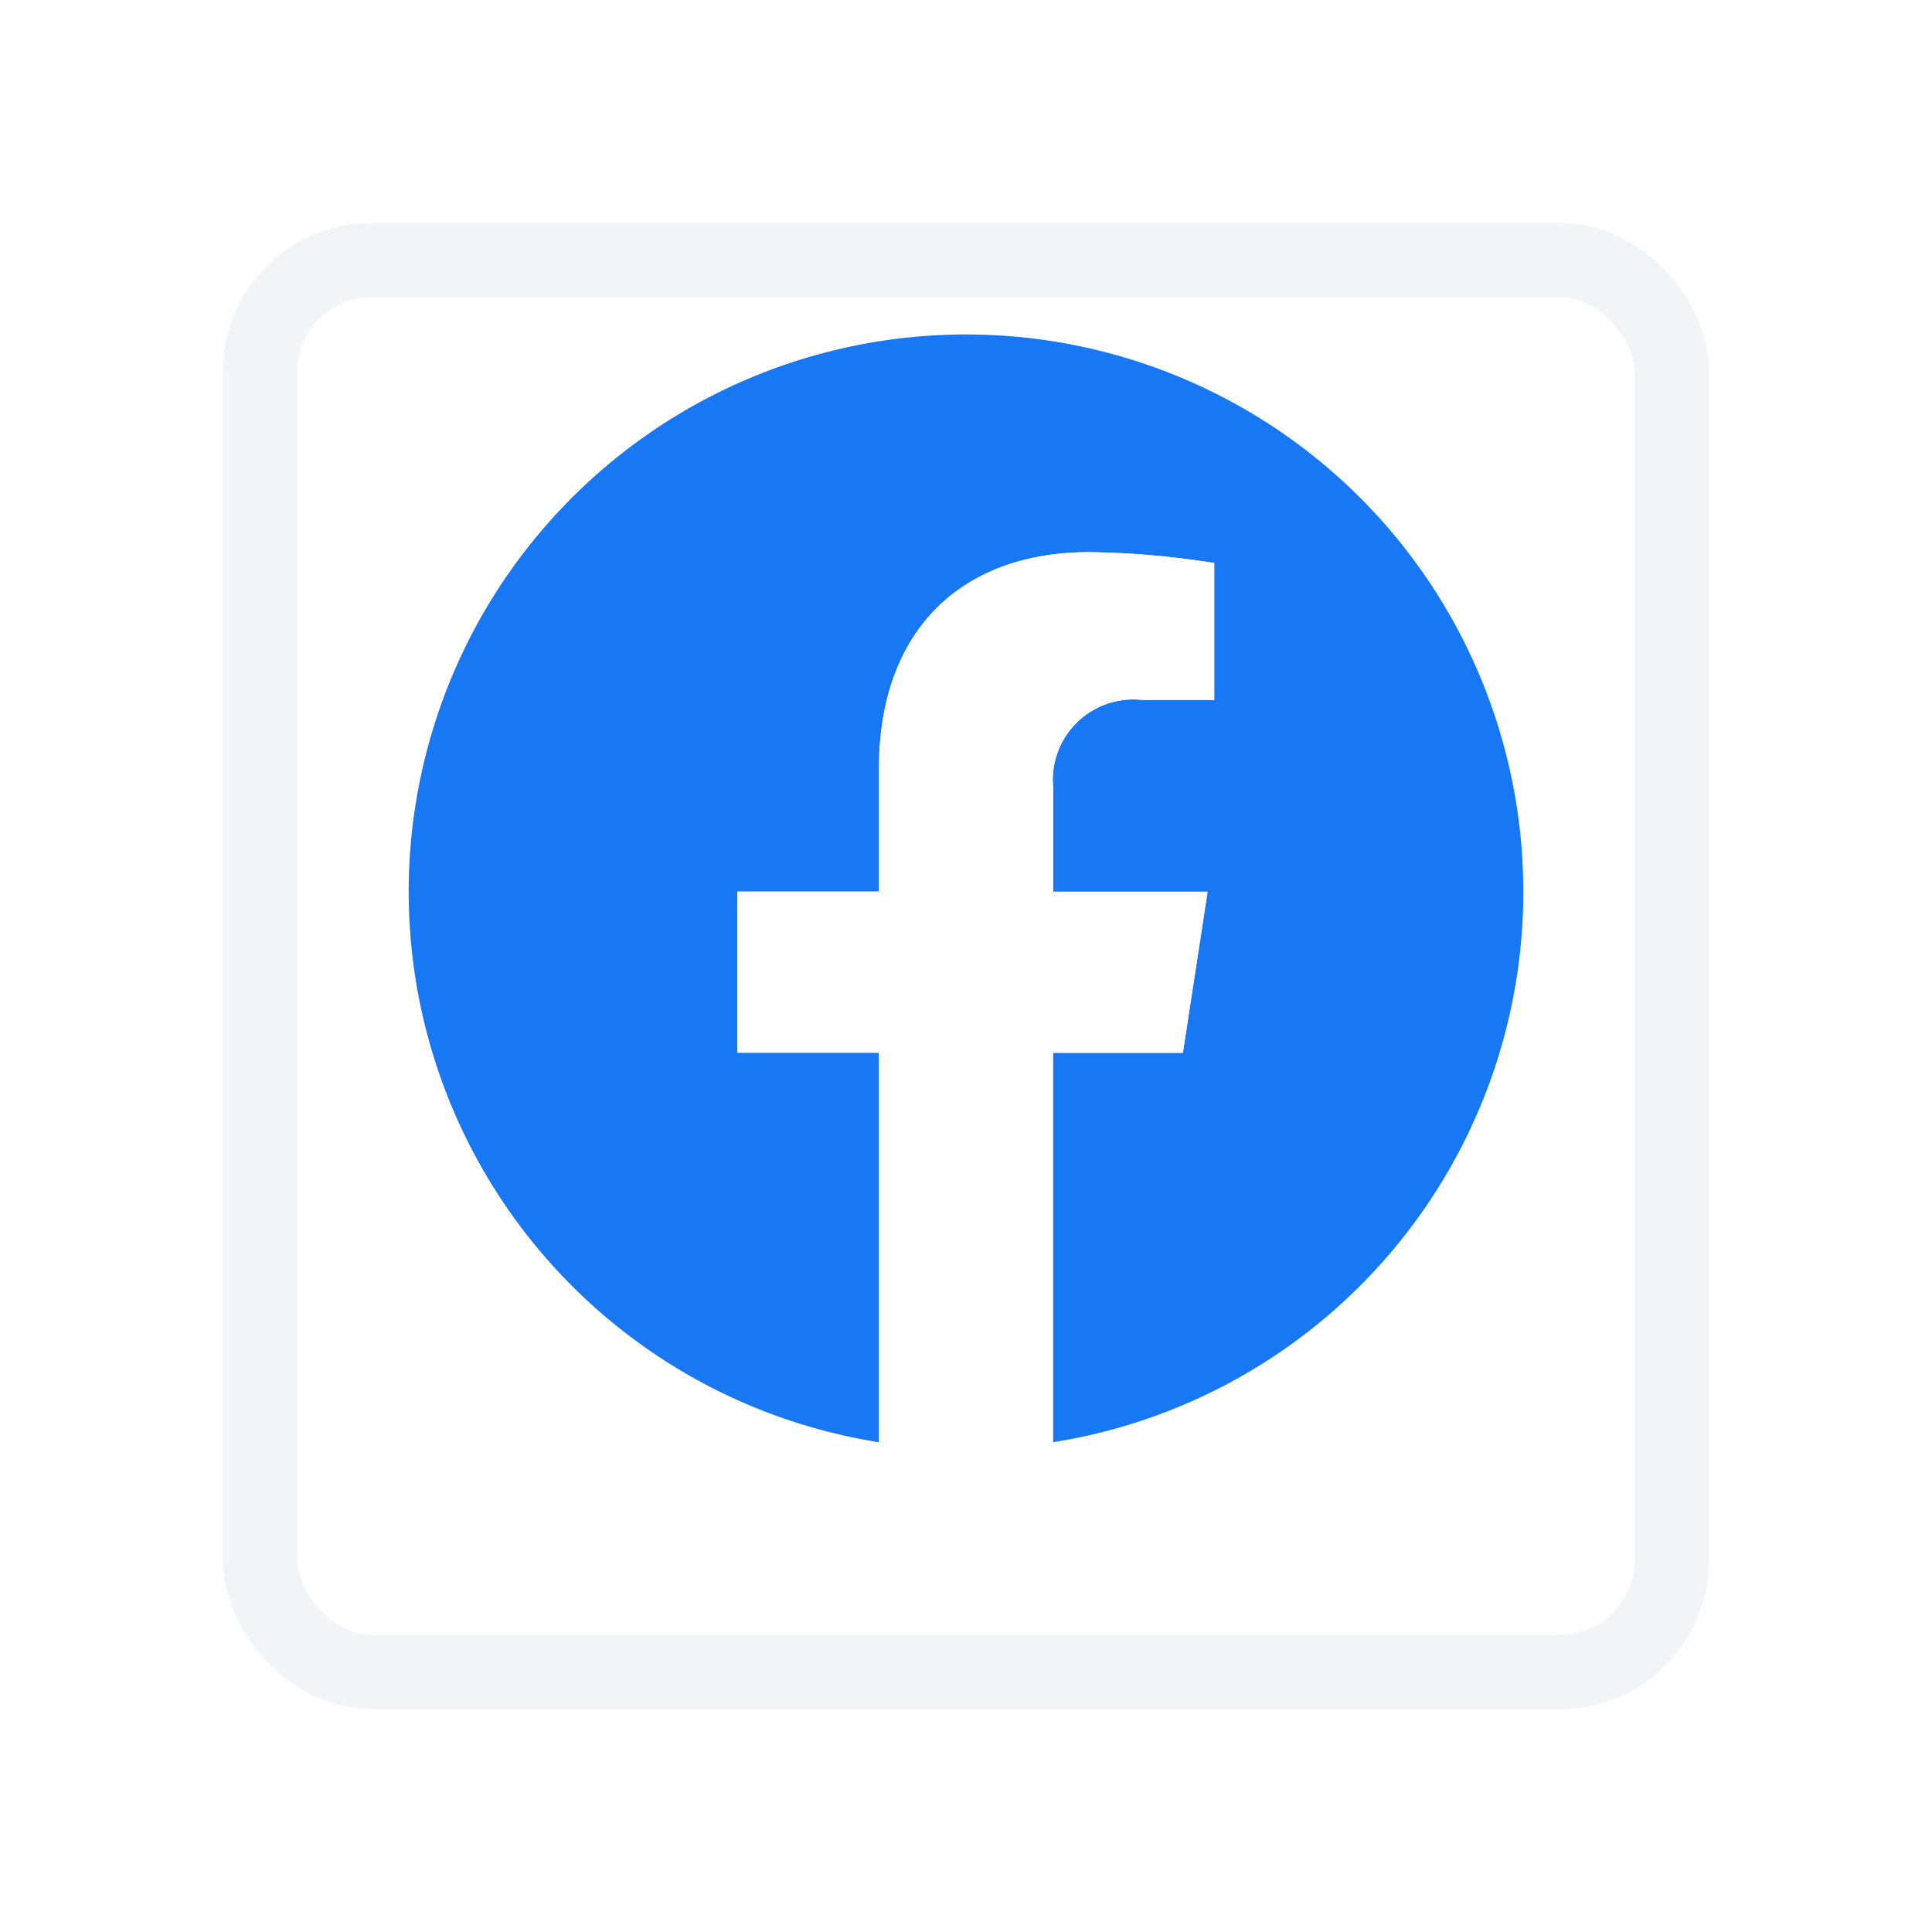 <svg xmlns="http://www.w3.org/2000/svg" xmlns:xlink="http://www.w3.org/1999/xlink" width="52" height="52" viewBox="0 0 52 52">
  <defs>
    <filter id="Rectangle_3438" x="0" y="0" width="52" height="52" filterUnits="userSpaceOnUse">
      <feOffset dy="2" input="SourceAlpha"/>
      <feGaussianBlur stdDeviation="2" result="blur"/>
      <feFlood flood-opacity="0.161"/>
      <feComposite operator="in" in2="blur"/>
      <feComposite in="SourceGraphic"/>
    </filter>
  </defs>
  <g id="Group_11497" data-name="Group 11497" transform="translate(-737 -884)">
    <g transform="matrix(1, 0, 0, 1, 737, 884)" filter="url(#Rectangle_3438)">
      <g id="Rectangle_3438-2" data-name="Rectangle 3438" transform="translate(6 4)" fill="#fff" stroke="#f3f4f8" stroke-width="2">
        <rect width="40" height="40" rx="4" stroke="none"/>
        <rect x="1" y="1" width="38" height="38" rx="3" fill="none"/>
      </g>
    </g>
    <g id="Facebook-f_Logo-Blue-Logo.wine" transform="translate(748 893)">
      <path id="Path_2405" data-name="Path 2405" d="M30,15A15,15,0,1,0,12.656,29.818V19.336H8.848V15h3.809V11.7c0-3.759,2.239-5.836,5.666-5.836a23.068,23.068,0,0,1,3.358.293V9.844H19.788a2.168,2.168,0,0,0-2.444,2.343V15H21.5l-.665,4.336h-3.5V29.818A15,15,0,0,0,30,15" fill="#1877f2"/>
      <path id="Path_2406" data-name="Path 2406" d="M414.658,280.144l.665-4.336h-4.16v-2.814a2.168,2.168,0,0,1,2.444-2.342H415.5V266.96a23.067,23.067,0,0,0-3.358-.293c-3.426,0-5.666,2.077-5.666,5.836v3.3h-3.809v4.336h3.809v10.482a15.164,15.164,0,0,0,4.688,0V280.144h3.5" transform="translate(-393.819 -260.808)" fill="#fff"/>
    </g>
  </g>
</svg>
